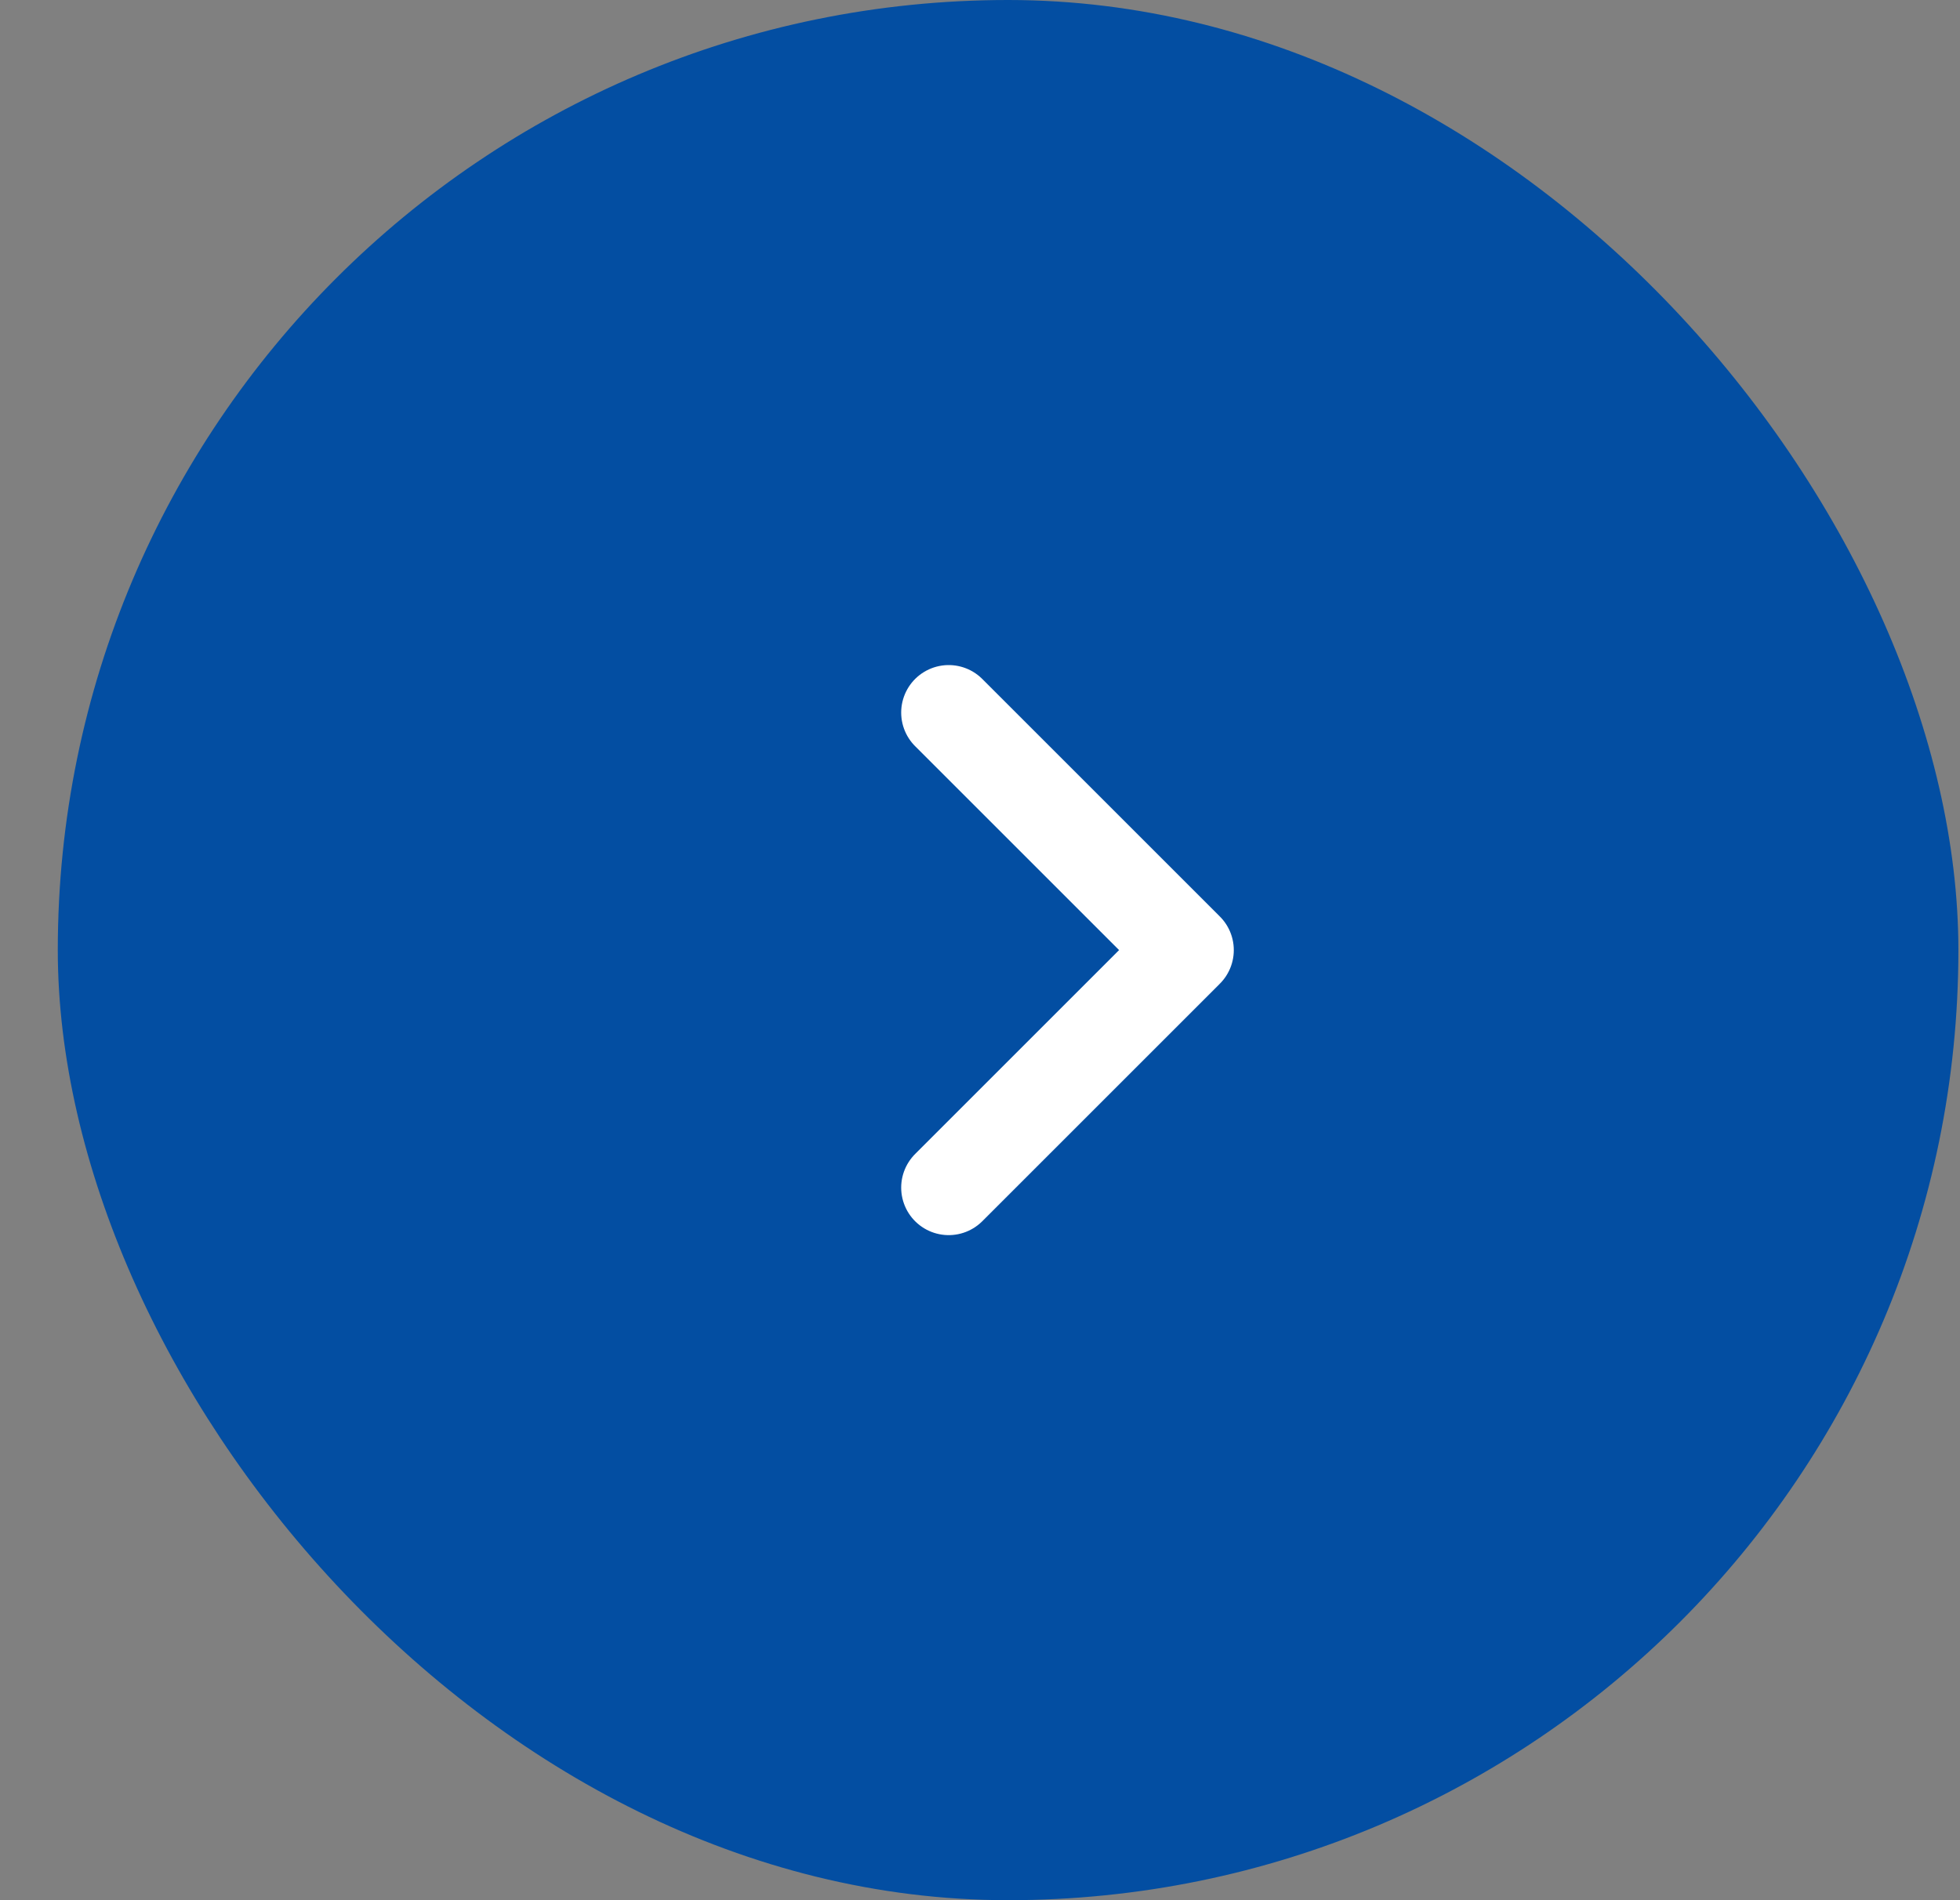 <svg width="33" height="32" viewBox="0 0 33 32" fill="none" xmlns="http://www.w3.org/2000/svg">
<rect x="0" y="0" width="33" height="32" fill="#808080" stroke="none"/>
<rect x="0.973" width="32" height="32" rx="16" fill="#034EA2"/>
<path d="M15.973 20L19.973 16L15.973 12" stroke="white" stroke-width="1.6" stroke-linecap="round" stroke-linejoin="round"/>
</svg>
